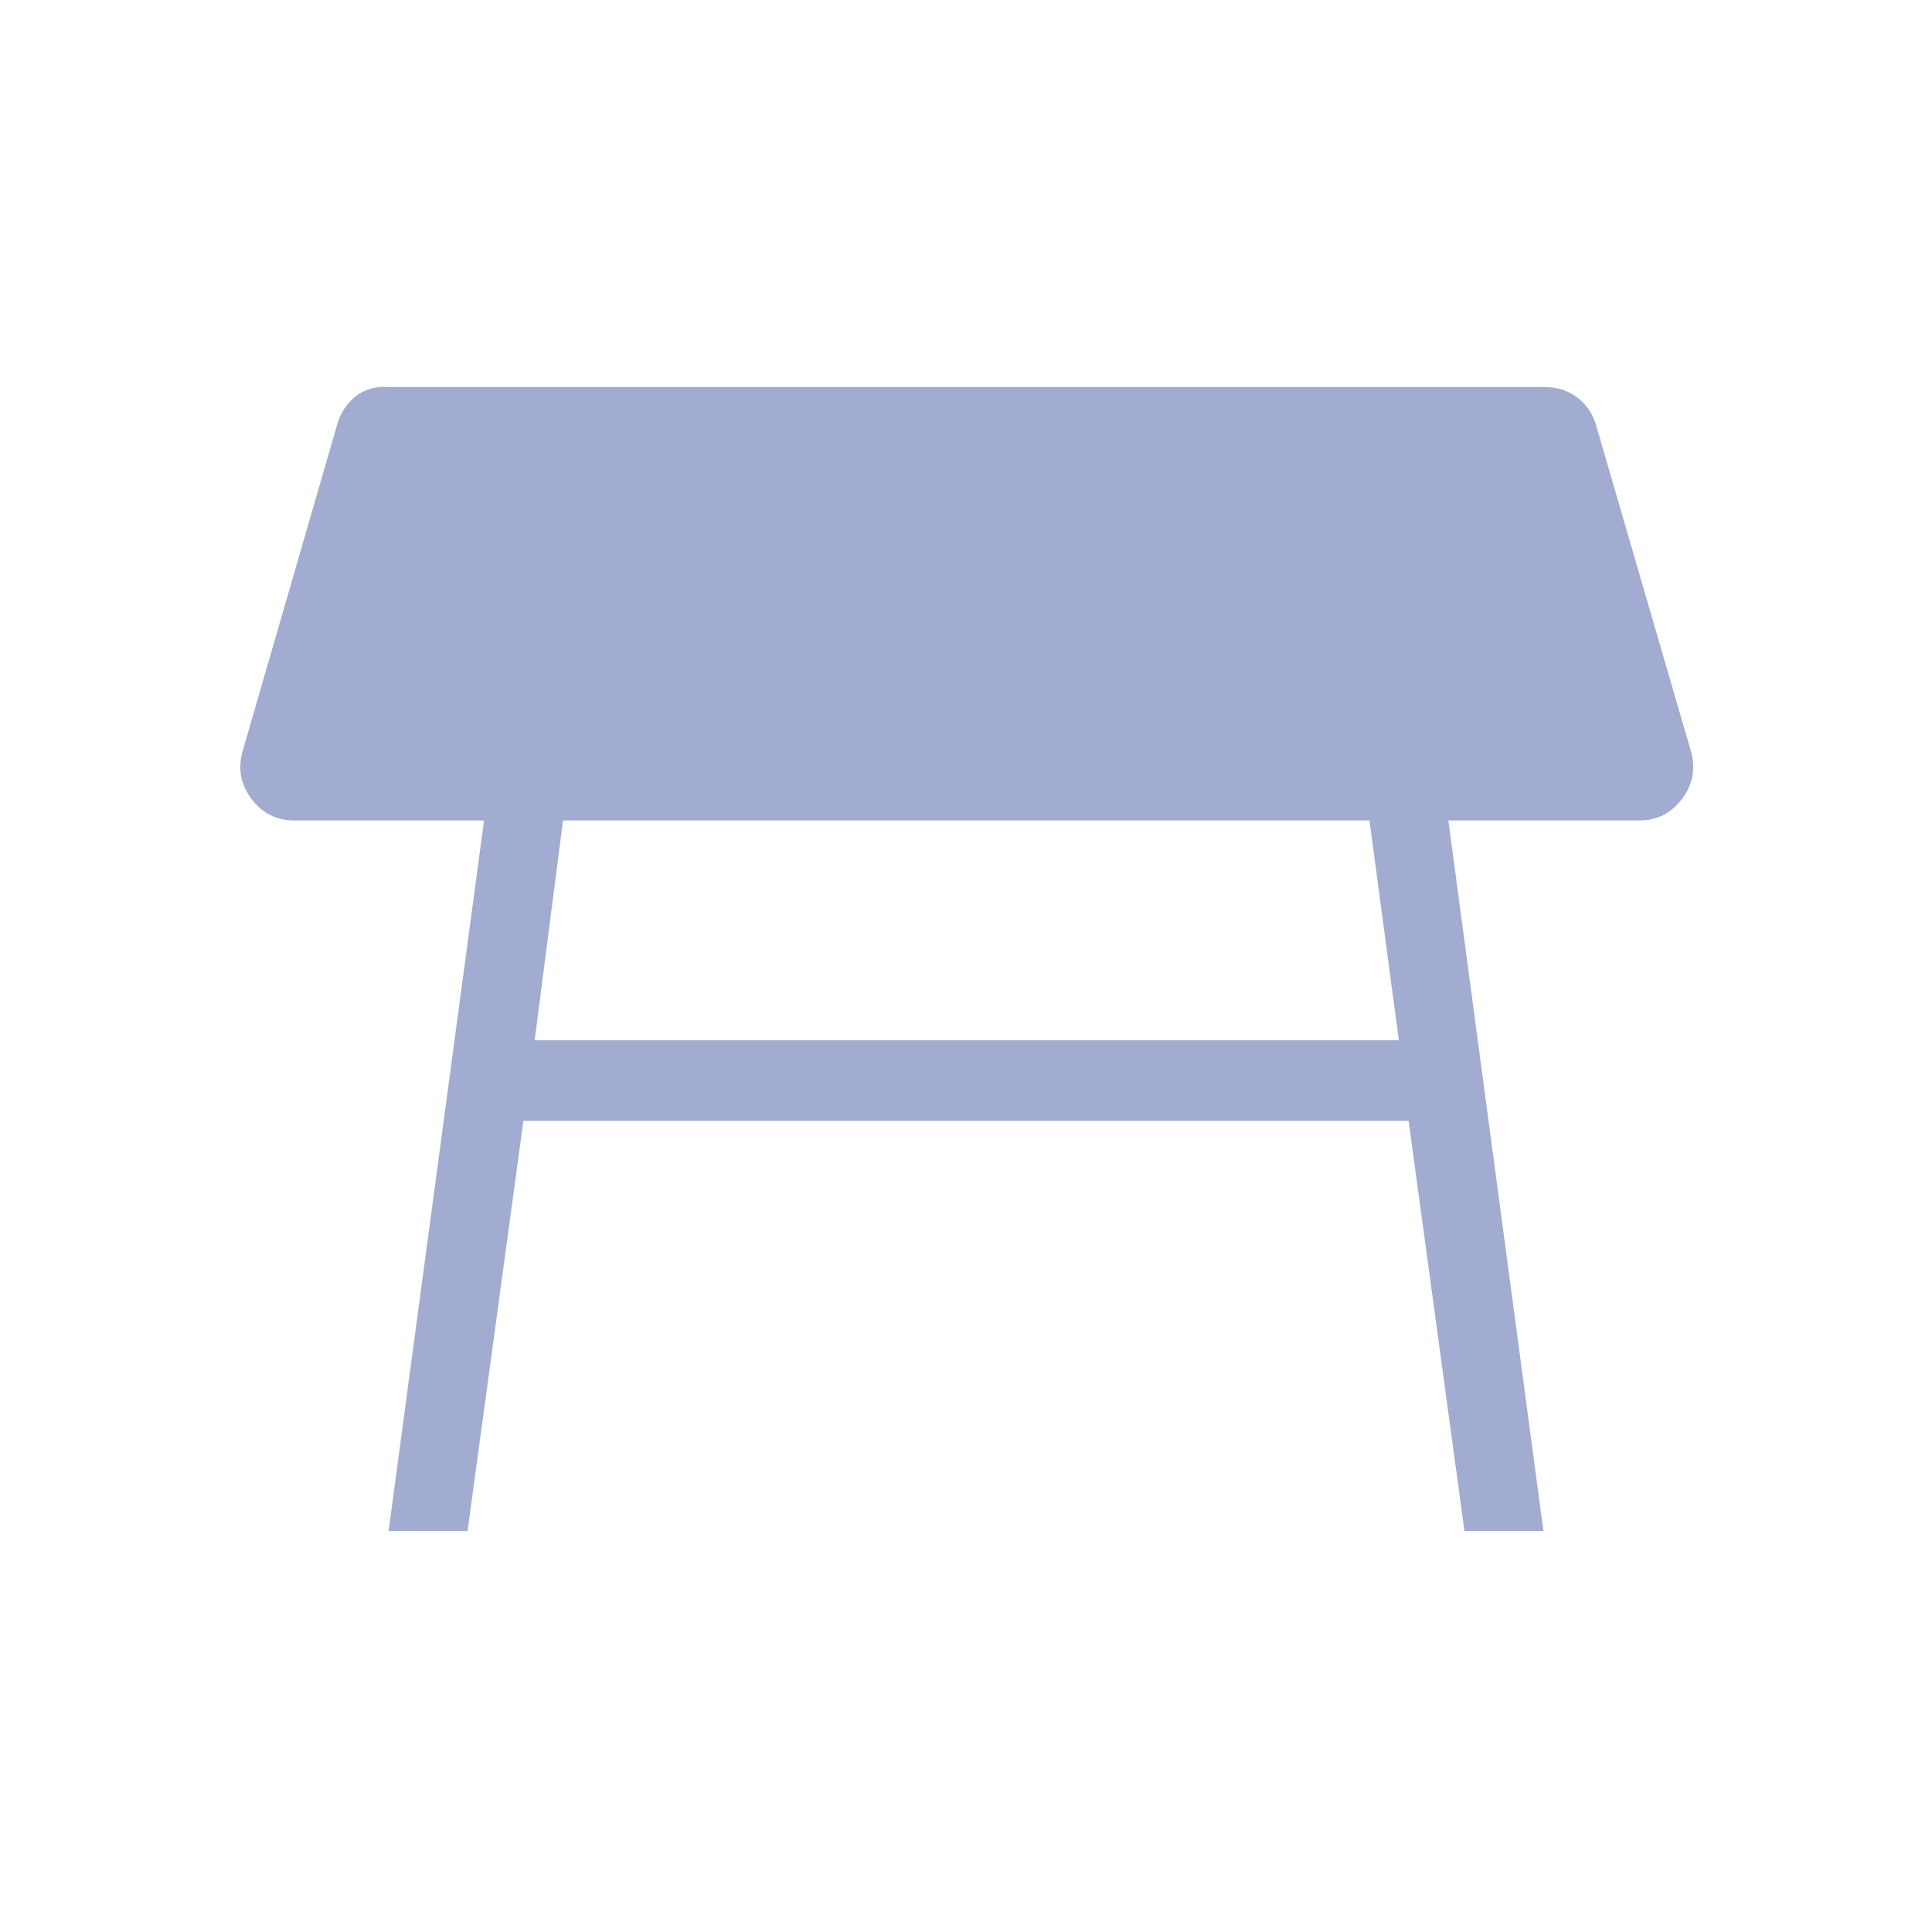 <svg xmlns="http://www.w3.org/2000/svg" fill="none" viewBox="0 0 24 24" height="24" width="24">
<path fill="#A2ACD1" d="M17.012 10.192H6.994L6.642 12.923H17.377L17.012 10.192ZM4.827 19.019L6.013 10.192H3.654C3.436 10.192 3.26 10.104 3.126 9.927C2.992 9.75 2.954 9.555 3.011 9.341L4.186 5.283C4.228 5.13 4.306 5.01 4.421 4.921C4.537 4.833 4.672 4.795 4.829 4.808H19.191C19.347 4.808 19.483 4.852 19.598 4.941C19.713 5.029 19.792 5.149 19.833 5.302L21.008 9.341C21.065 9.555 21.027 9.75 20.893 9.927C20.759 10.104 20.583 10.192 20.366 10.192H17.992L19.173 19.019H18.192L17.498 13.923H6.502L5.808 19.019H4.827Z"></path>
</svg>
